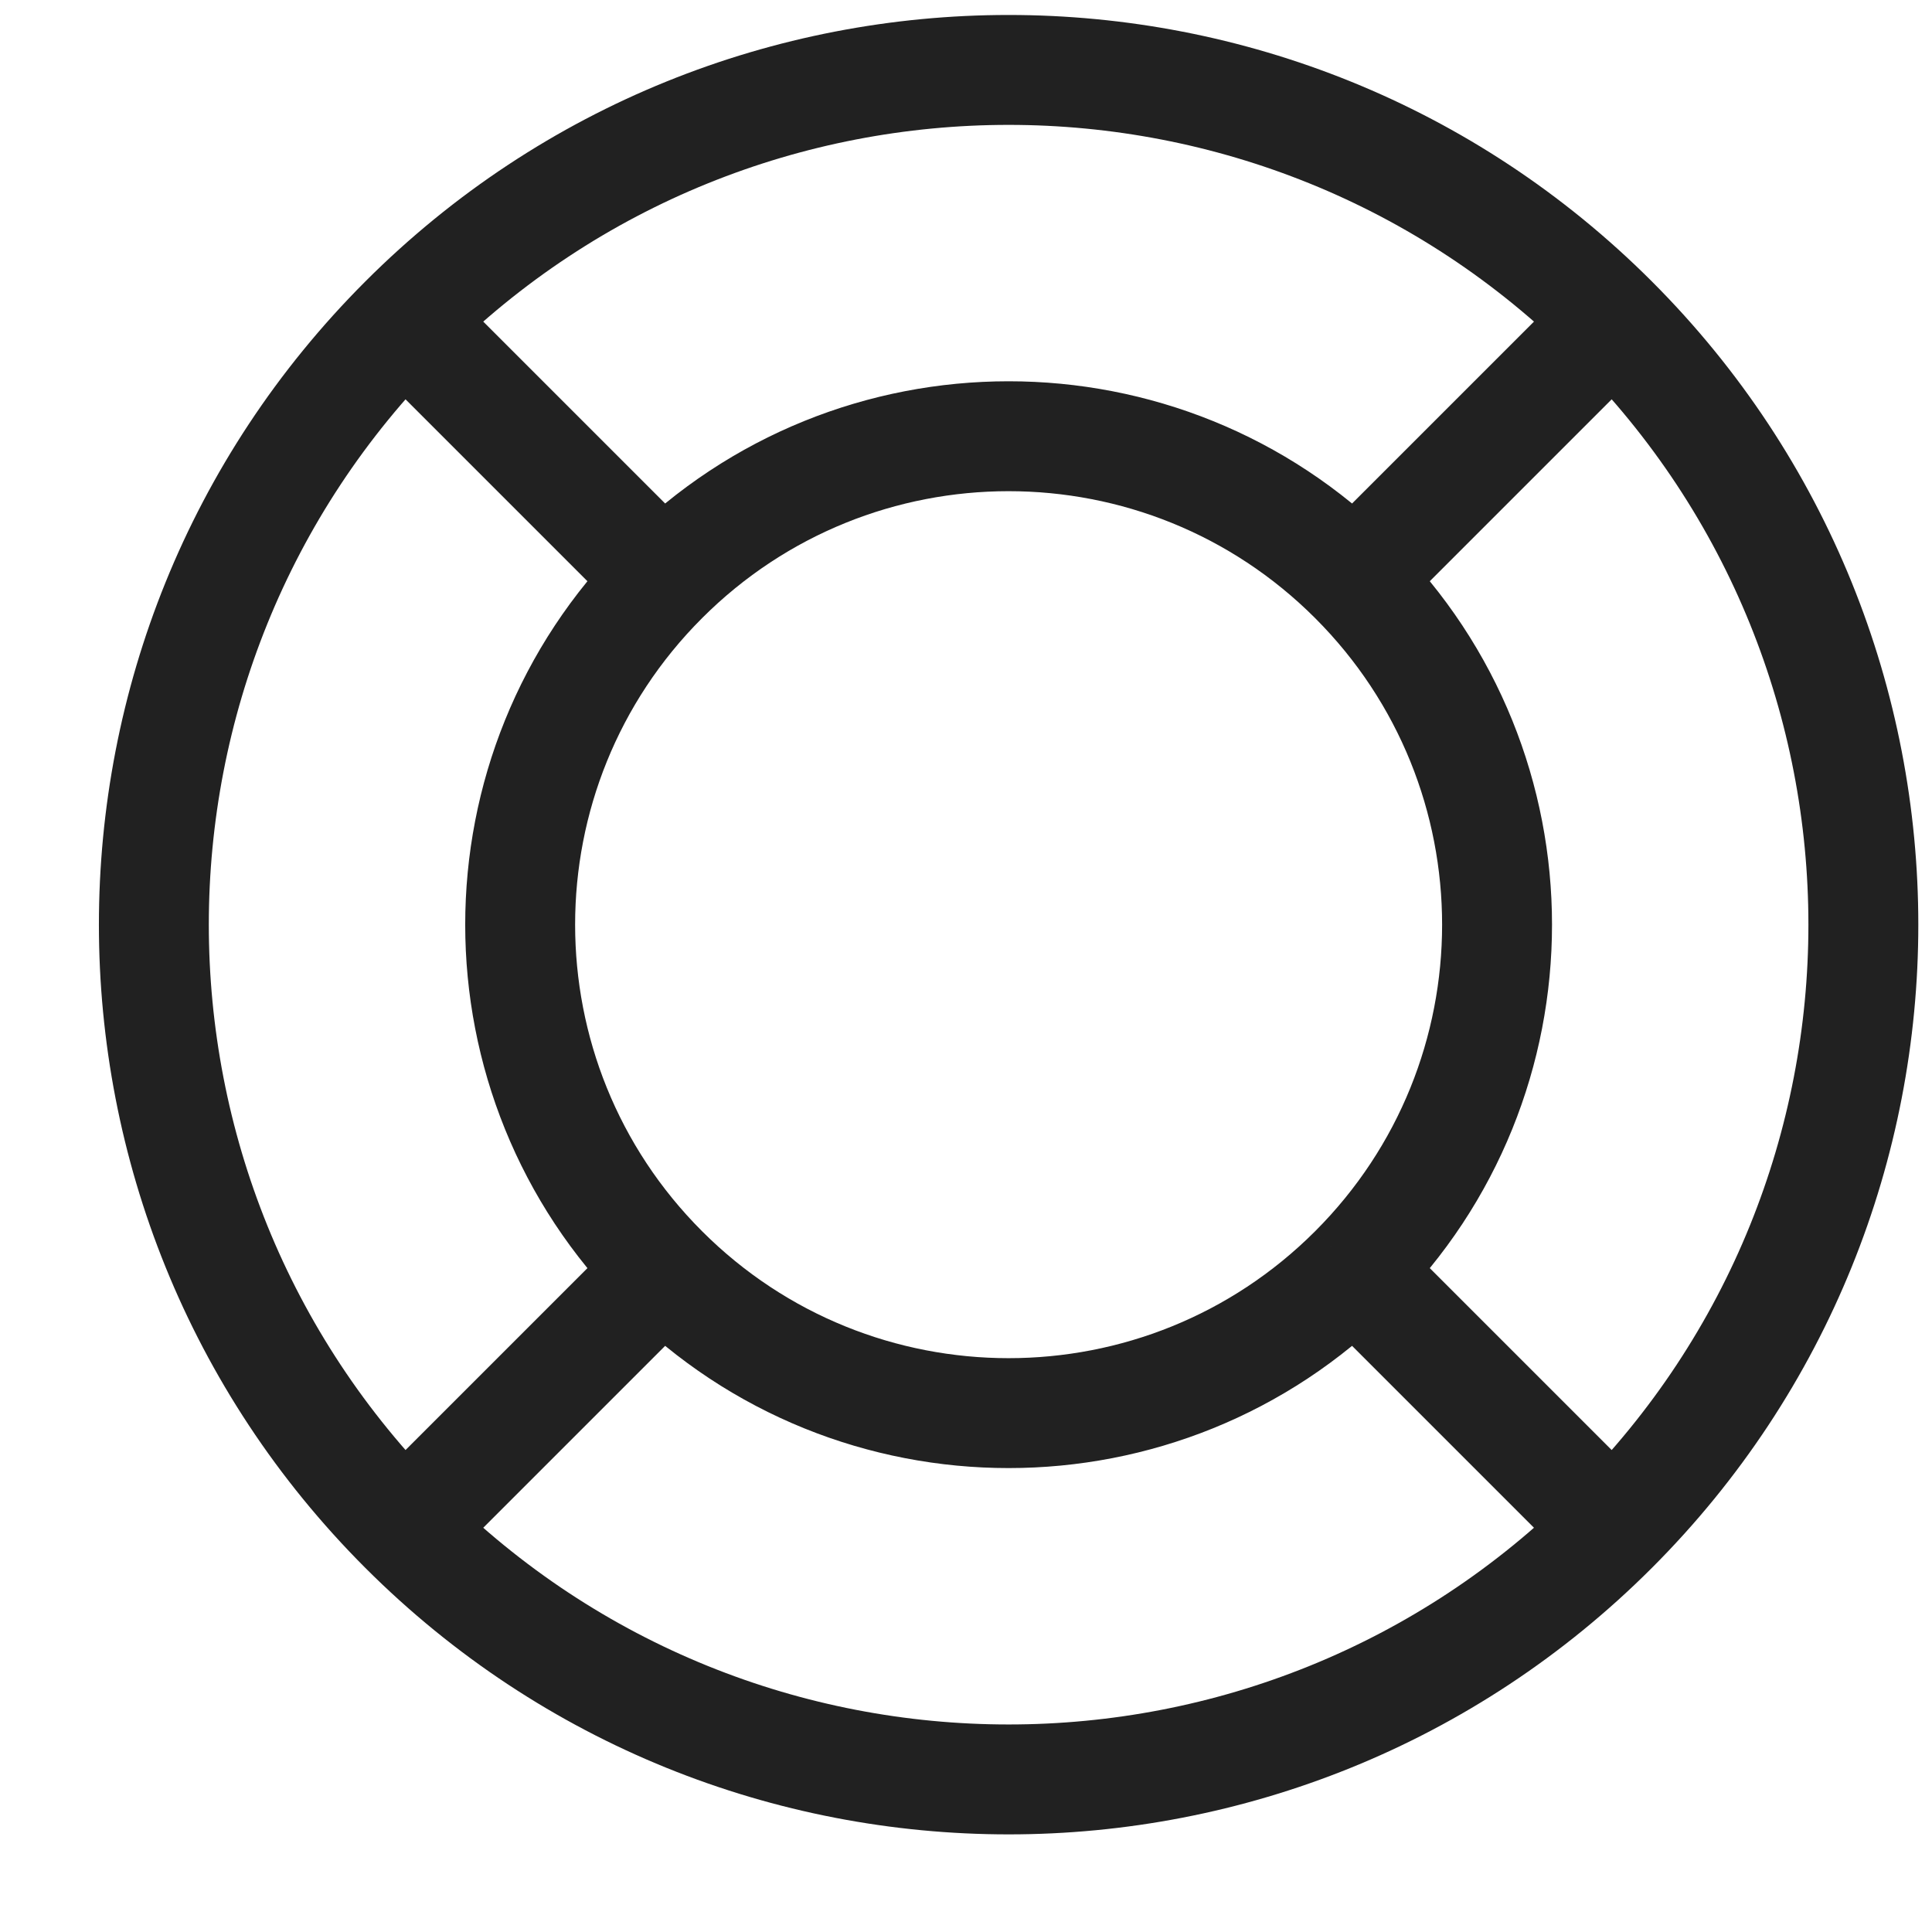 <svg width="18" height="18" viewBox="0 0 18 18" fill="none" xmlns="http://www.w3.org/2000/svg">
<path d="M12.615 11.833C10.838 13.61 7.956 13.61 6.179 11.833M12.615 11.833C14.392 10.056 14.392 7.174 12.615 5.397M12.615 11.833L15.028 14.246M6.179 11.833C4.402 10.056 4.402 7.174 6.179 5.397M6.179 11.833L3.766 14.246M12.615 5.397C10.838 3.62 7.956 3.62 6.179 5.397M12.615 5.397L15.028 2.984M6.179 5.397L3.766 2.984M15.028 14.246C11.918 17.356 6.876 17.356 3.766 14.246M15.028 14.246C18.138 11.136 18.138 6.094 15.028 2.984M3.766 14.246C0.656 11.136 0.656 6.094 3.766 2.984M15.028 2.984C11.918 -0.126 6.876 -0.126 3.766 2.984" stroke="#212121" stroke-width="1.024"/>
</svg>
